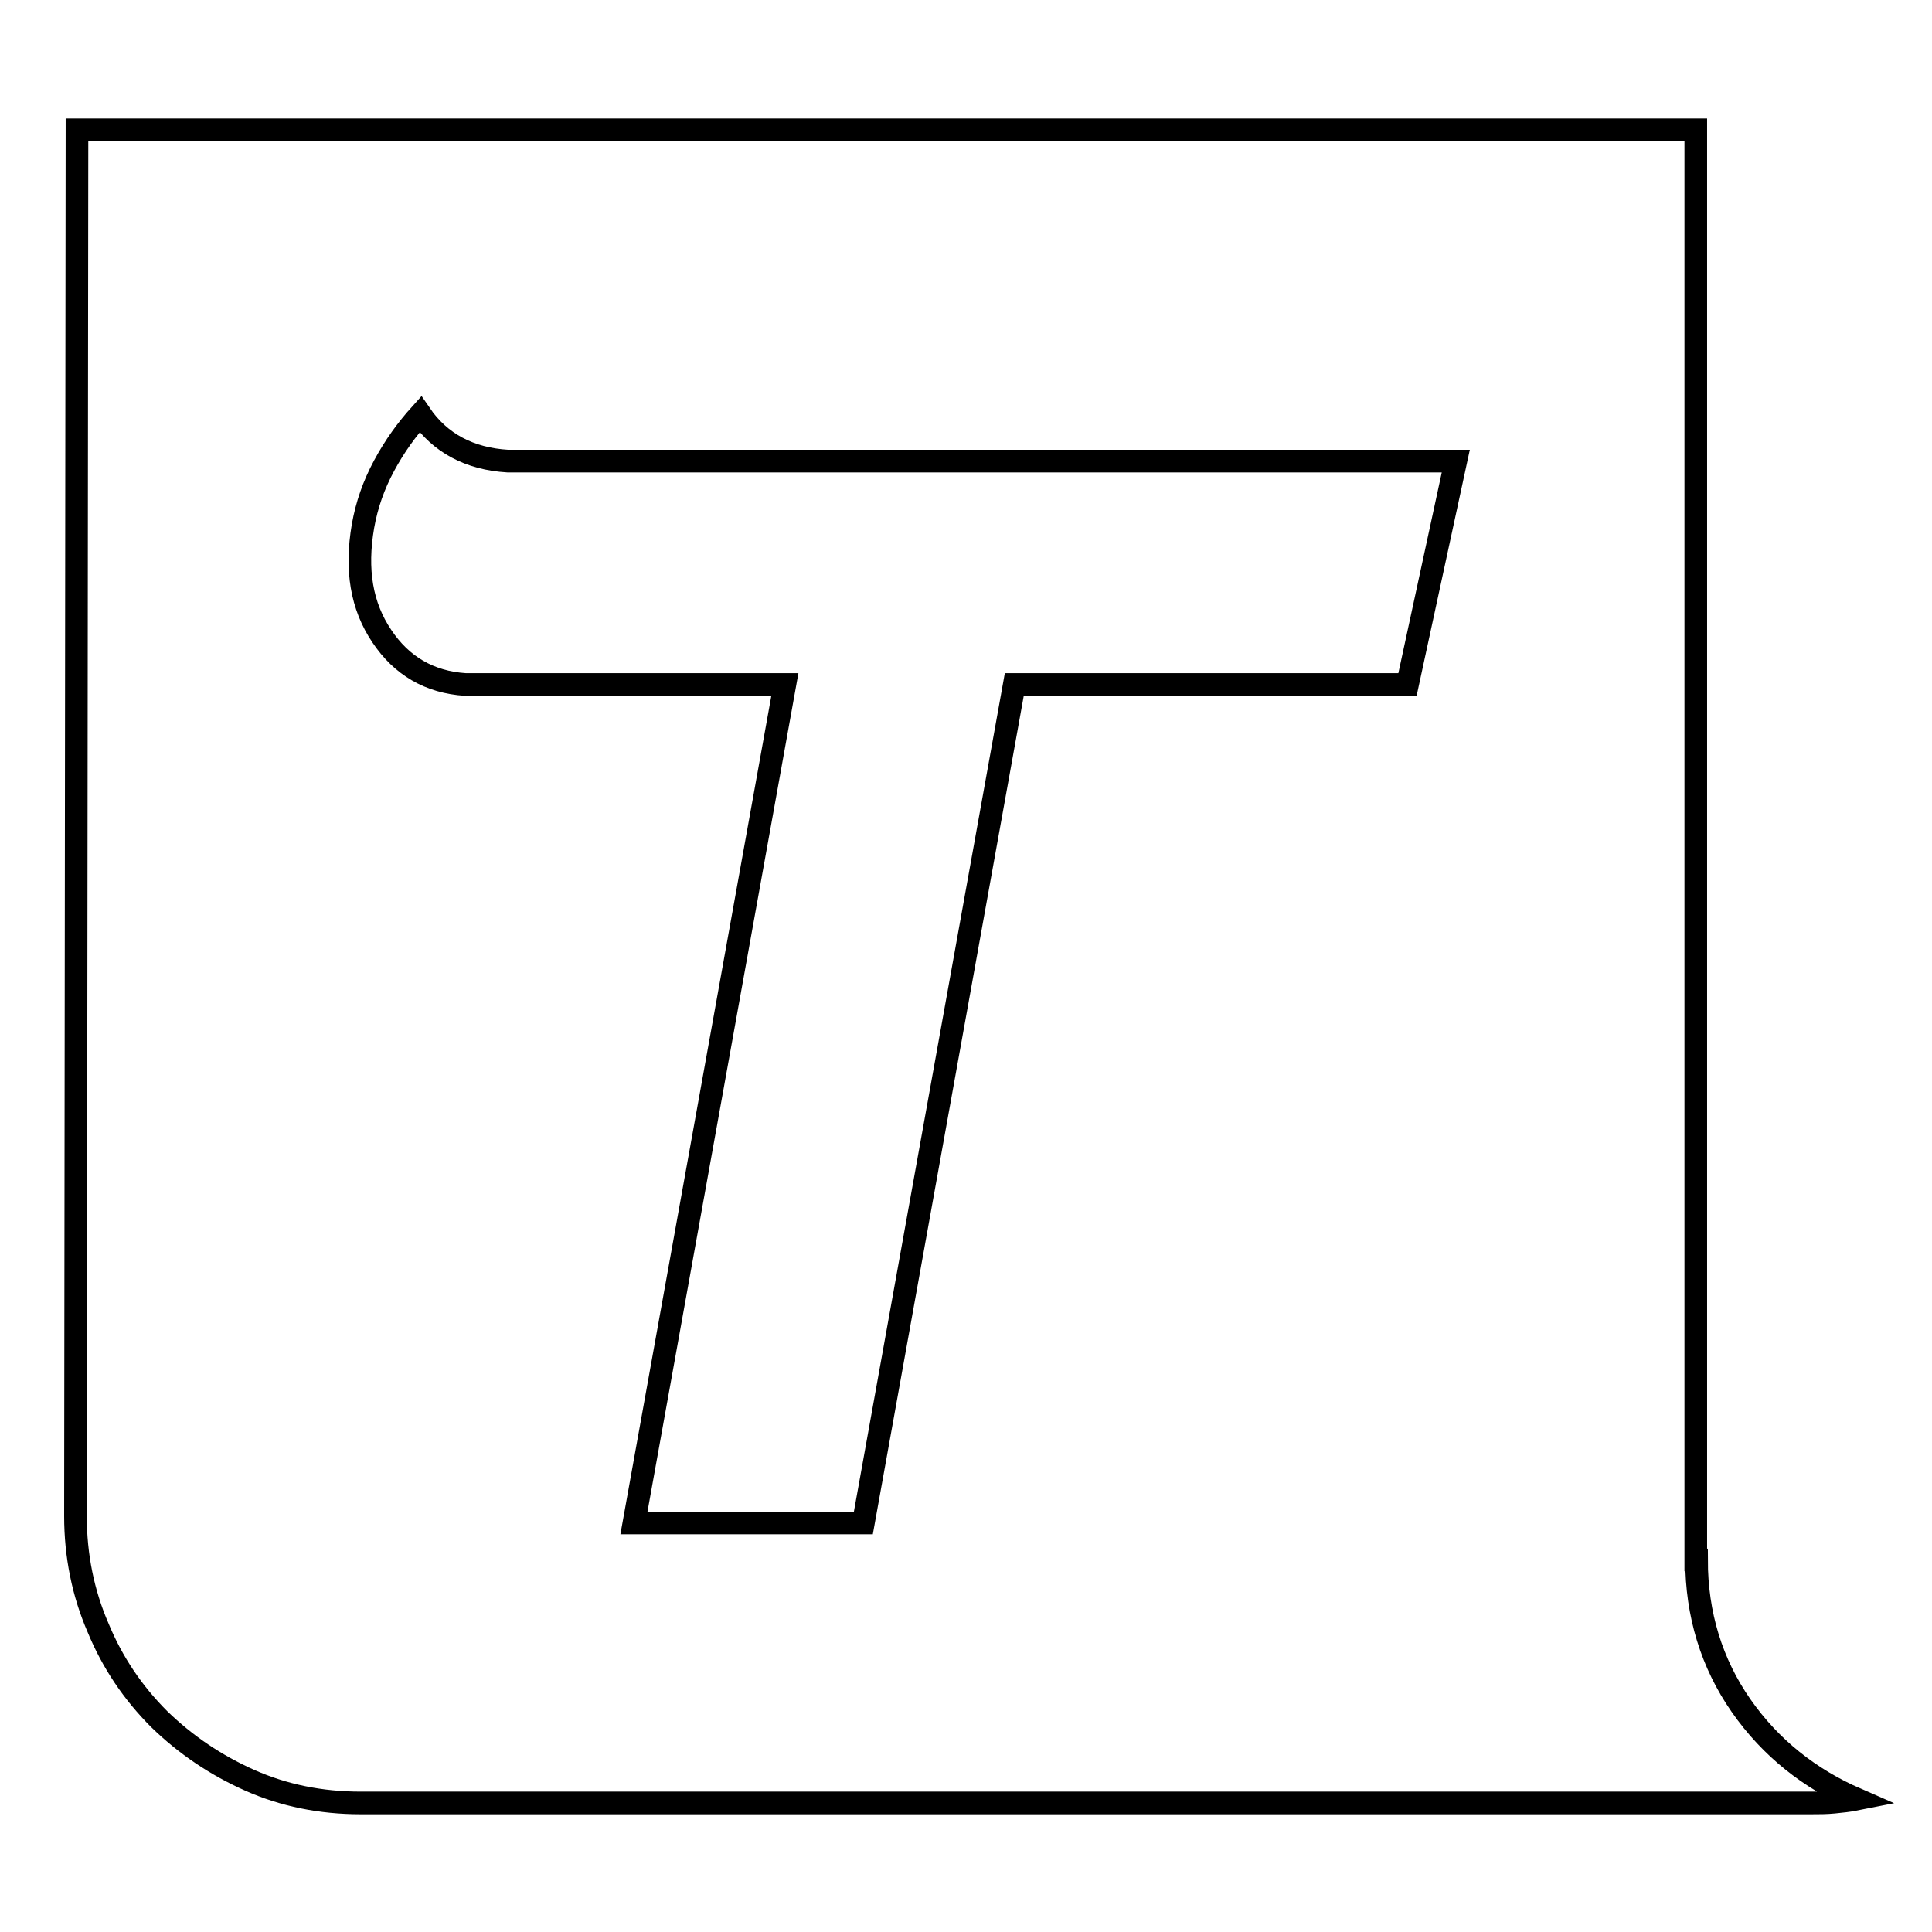 <?xml version="1.0" encoding="utf-8"?>
<!-- Svg Vector Icons : http://www.onlinewebfonts.com/icon -->
<!DOCTYPE svg PUBLIC "-//W3C//DTD SVG 1.1//EN" "http://www.w3.org/Graphics/SVG/1.1/DTD/svg11.dtd">
<svg version="1.1" xmlns="http://www.w3.org/2000/svg" xmlns:xlink="http://www.w3.org/1999/xlink" x="0px" y="0px" viewBox="0 0 256 256" enable-background="new 0 0 256 256" xml:space="preserve">
<g><g><path stroke-width="3" fill-opacity="0" stroke="#000000"  d="M224.8,206.7c0,7.2,2,13.7,5.9,19.3s9.1,9.7,15.3,12.4c-1,0.2-2,0.3-3,0.4c-1,0.1-2,0.1-3,0.1H47.8c-5.3,0-10.2-1-14.7-3c-4.5-2-8.5-4.7-12-8.1c-3.5-3.5-6.2-7.5-8.1-12.1c-2-4.6-3-9.6-3-14.8l0.2-183.7h214.5V206.7z M192.9,61.1H84.8h-8.6h-8.9c-5.1-0.3-9-2.4-11.6-6.2c-1.8,2-3.4,4.2-4.8,6.8c-1.4,2.6-2.3,5.2-2.8,8c-1,5.8-0.2,10.6,2.5,14.6c2.6,3.9,6.3,6.1,11.1,6.4H104l-20,111.1h30.4l20-111.1h52.1L192.9,61.1z"/></g></g>
</svg>